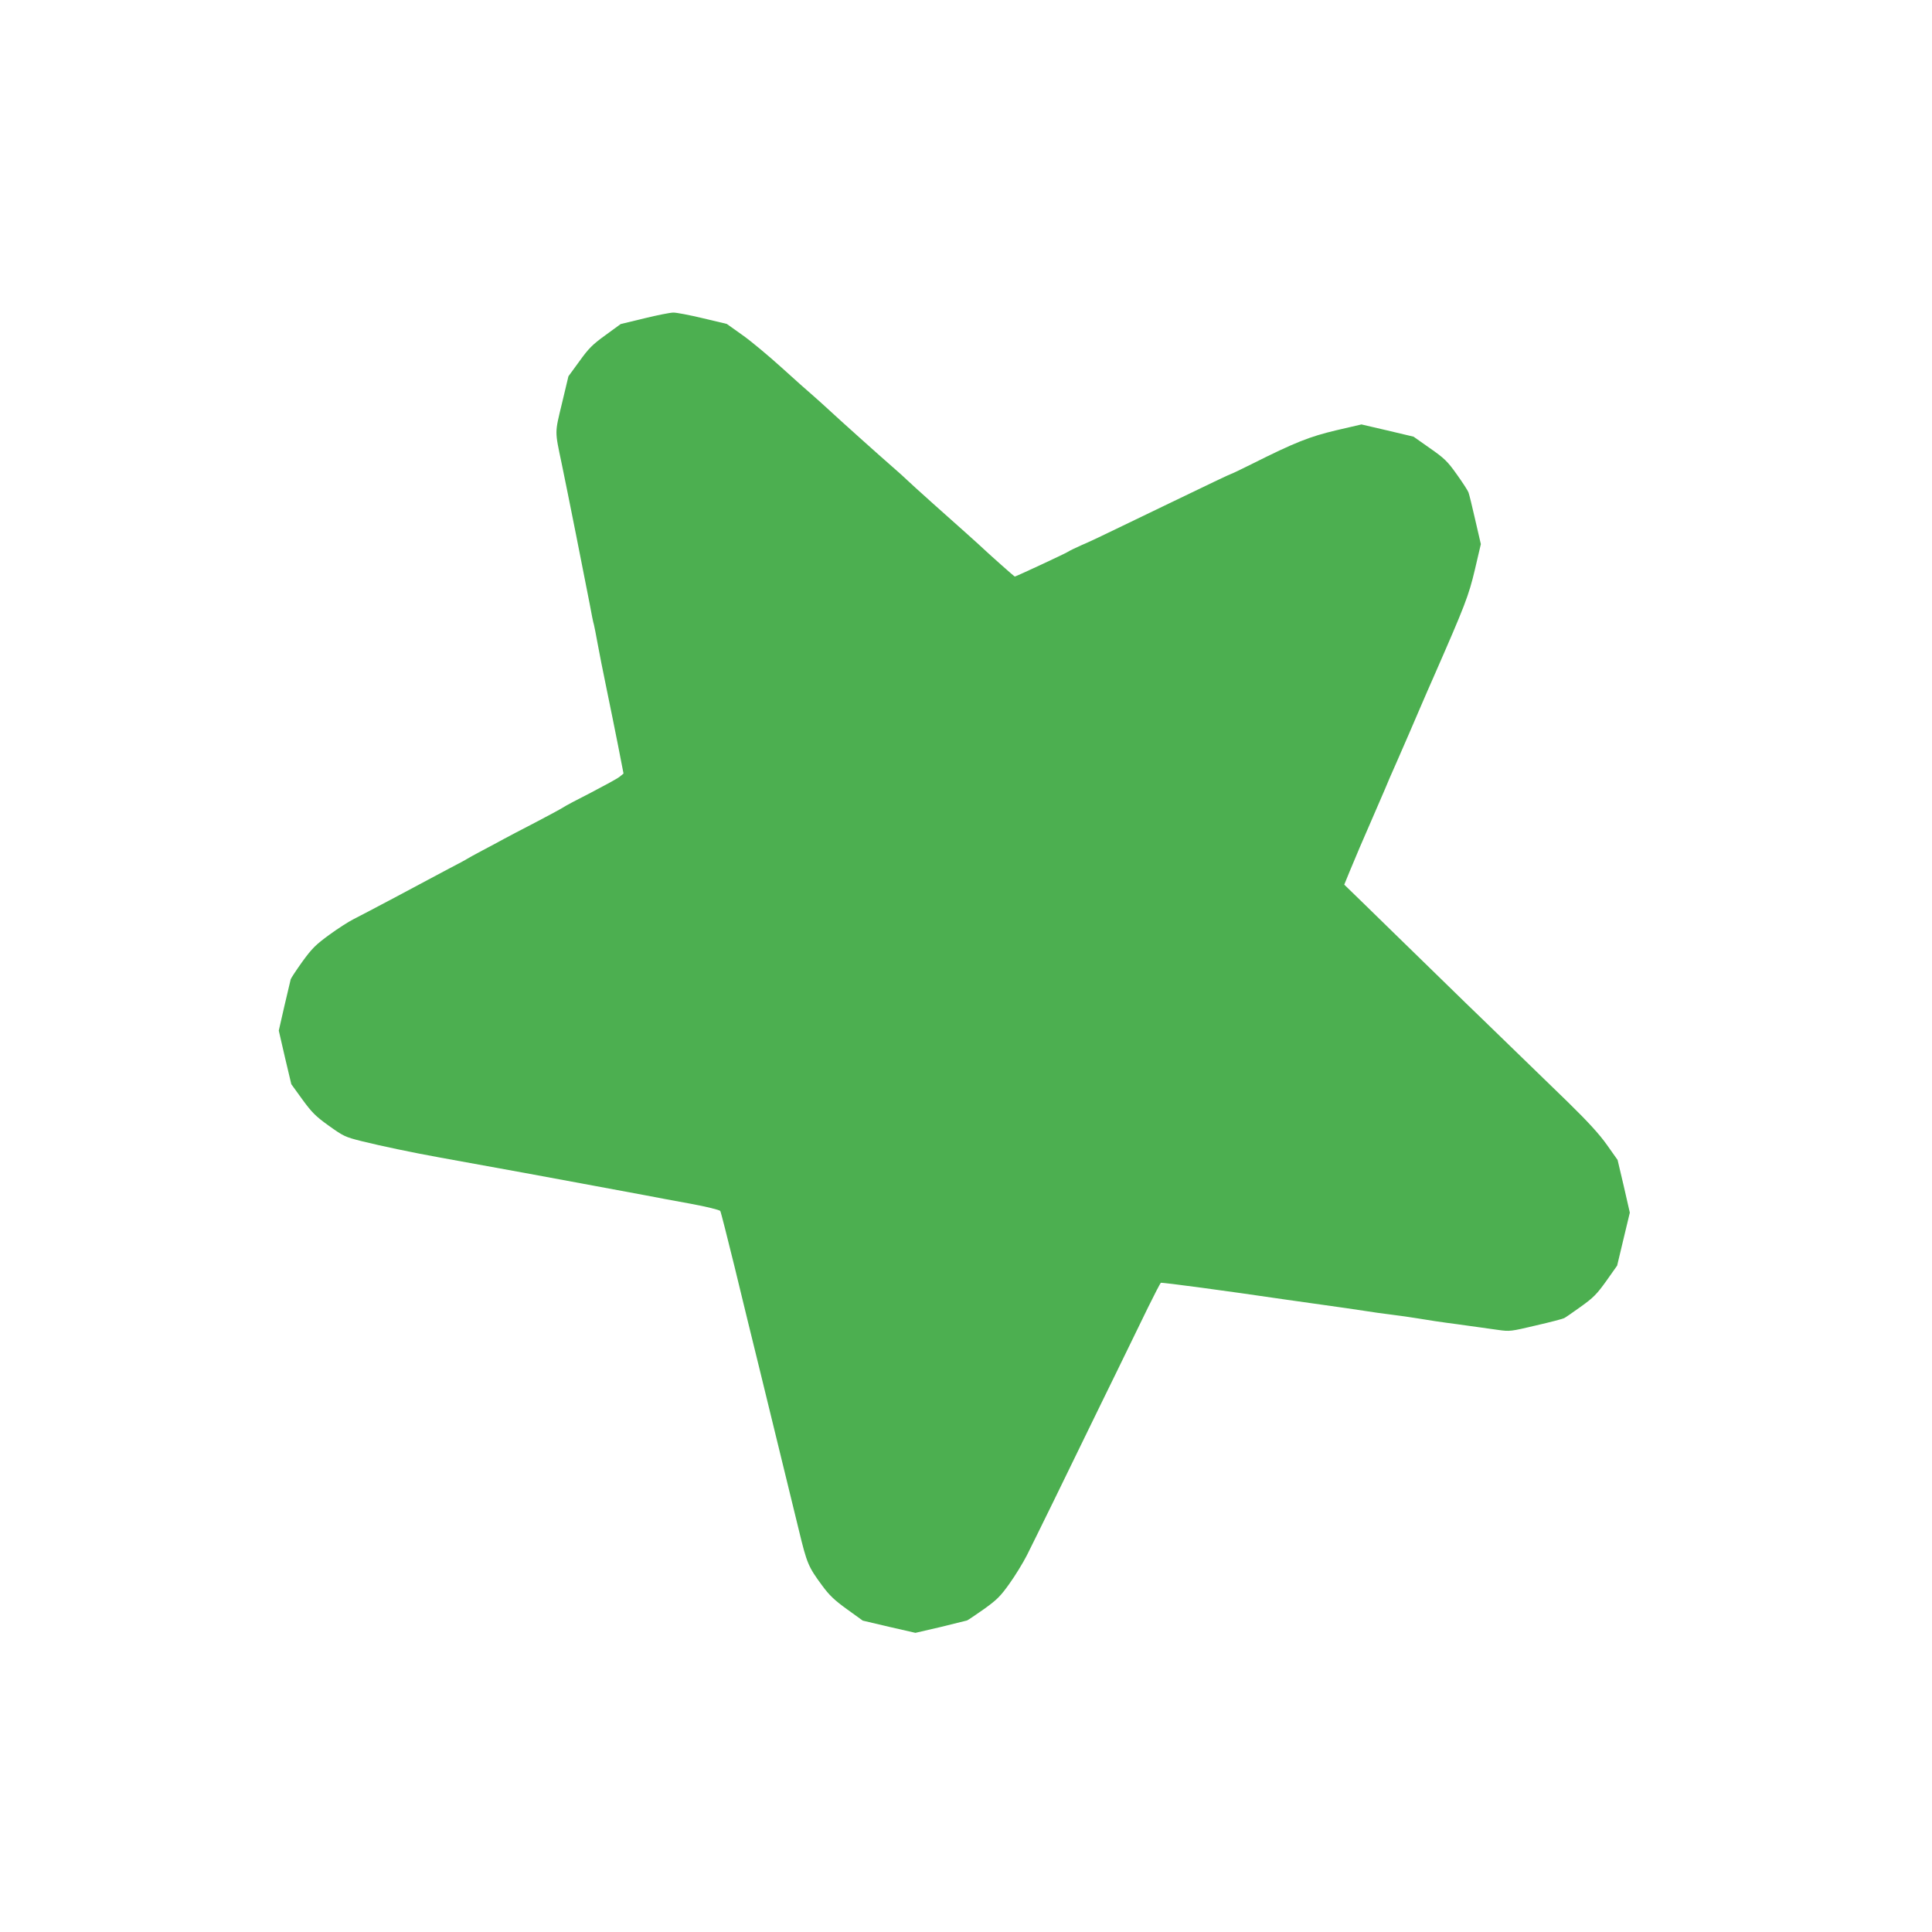 <?xml version="1.0" standalone="no"?>
<!DOCTYPE svg PUBLIC "-//W3C//DTD SVG 20010904//EN"
 "http://www.w3.org/TR/2001/REC-SVG-20010904/DTD/svg10.dtd">
<svg version="1.0" xmlns="http://www.w3.org/2000/svg"
 width="1280pt" height="1280pt" viewBox="0 0 1280 1280"
 preserveAspectRatio="xMidYMid meet">
<g transform="translate(0,1280) scale(0.1,-0.1)"
fill="#4caf50" stroke="none">
<path d="M4269 10691 l-157 -38 -100 -73 c-86 -62 -112 -88 -173 -173 l-73
-100 -43 -180 c-48 -199 -48 -178 -2 -397 35 -167 161 -801 185 -927 12 -67
25 -131 29 -142 3 -12 14 -67 24 -123 10 -57 37 -191 59 -298 22 -107 57 -278
77 -380 l36 -185 -27 -22 c-15 -12 -100 -58 -188 -104 -89 -45 -172 -89 -186
-99 -14 -9 -97 -54 -185 -100 -88 -45 -182 -95 -210 -110 -27 -15 -90 -49
-140 -75 -49 -26 -94 -51 -100 -55 -5 -4 -57 -32 -115 -62 -58 -31 -213 -113
-345 -184 -132 -70 -265 -140 -295 -155 -30 -15 -102 -61 -158 -102 -89 -65
-114 -89 -178 -177 -40 -56 -75 -109 -78 -118 -2 -10 -21 -90 -42 -178 l-37
-162 41 -178 42 -177 73 -101 c63 -86 87 -111 175 -174 98 -70 108 -75 220
-103 125 -31 339 -76 517 -108 382 -69 803 -146 940 -172 208 -39 286 -53 420
-78 61 -12 195 -37 300 -56 104 -19 192 -41 197 -48 4 -6 46 -172 94 -367 47
-195 124 -510 171 -700 109 -447 191 -784 255 -1045 54 -223 62 -244 156 -371
47 -64 81 -96 164 -156 l104 -75 174 -41 175 -40 164 38 c90 22 171 42 178 44
8 3 58 38 113 76 85 61 109 85 168 168 38 53 90 138 115 187 46 91 292 593
404 825 34 69 120 247 193 395 73 149 166 340 207 425 42 85 79 157 84 161 7
4 439 -54 819 -110 41 -6 156 -22 255 -36 99 -14 221 -31 270 -39 50 -8 133
-20 185 -26 52 -6 131 -18 175 -25 44 -8 163 -26 265 -39 102 -14 221 -31 265
-37 78 -11 84 -10 253 30 96 22 179 44 185 48 7 3 56 37 109 75 84 60 107 83
170 171 l72 102 42 176 42 175 -40 175 -41 174 -70 99 c-50 71 -126 154 -261
286 -222 216 -556 540 -572 555 -6 5 -152 147 -324 315 -172 168 -374 364
-448 437 l-136 132 36 88 c46 112 82 195 153 358 31 72 67 155 80 185 12 30
48 114 80 185 66 151 96 220 158 365 25 58 63 146 85 195 209 477 232 537 273
709 l40 171 -37 160 c-20 88 -40 170 -45 183 -5 13 -40 67 -78 120 -61 86 -82
106 -178 173 l-108 76 -173 41 -172 40 -168 -39 c-176 -42 -271 -79 -560 -224
-72 -36 -133 -65 -136 -65 -4 0 -139 -64 -441 -210 -44 -21 -170 -82 -280
-135 -110 -54 -231 -111 -270 -127 -38 -17 -78 -36 -90 -44 -18 -12 -345 -164
-352 -164 -3 0 -166 145 -203 180 -30 29 -186 168 -340 305 -85 76 -164 148
-175 159 -12 12 -52 48 -90 81 -83 72 -362 322 -425 381 -25 23 -70 64 -101
91 -31 26 -126 111 -211 188 -85 77 -201 174 -259 215 l-104 74 -160 38 c-88
21 -176 38 -195 37 -19 0 -105 -17 -191 -38z"/>
</g>
</svg>
